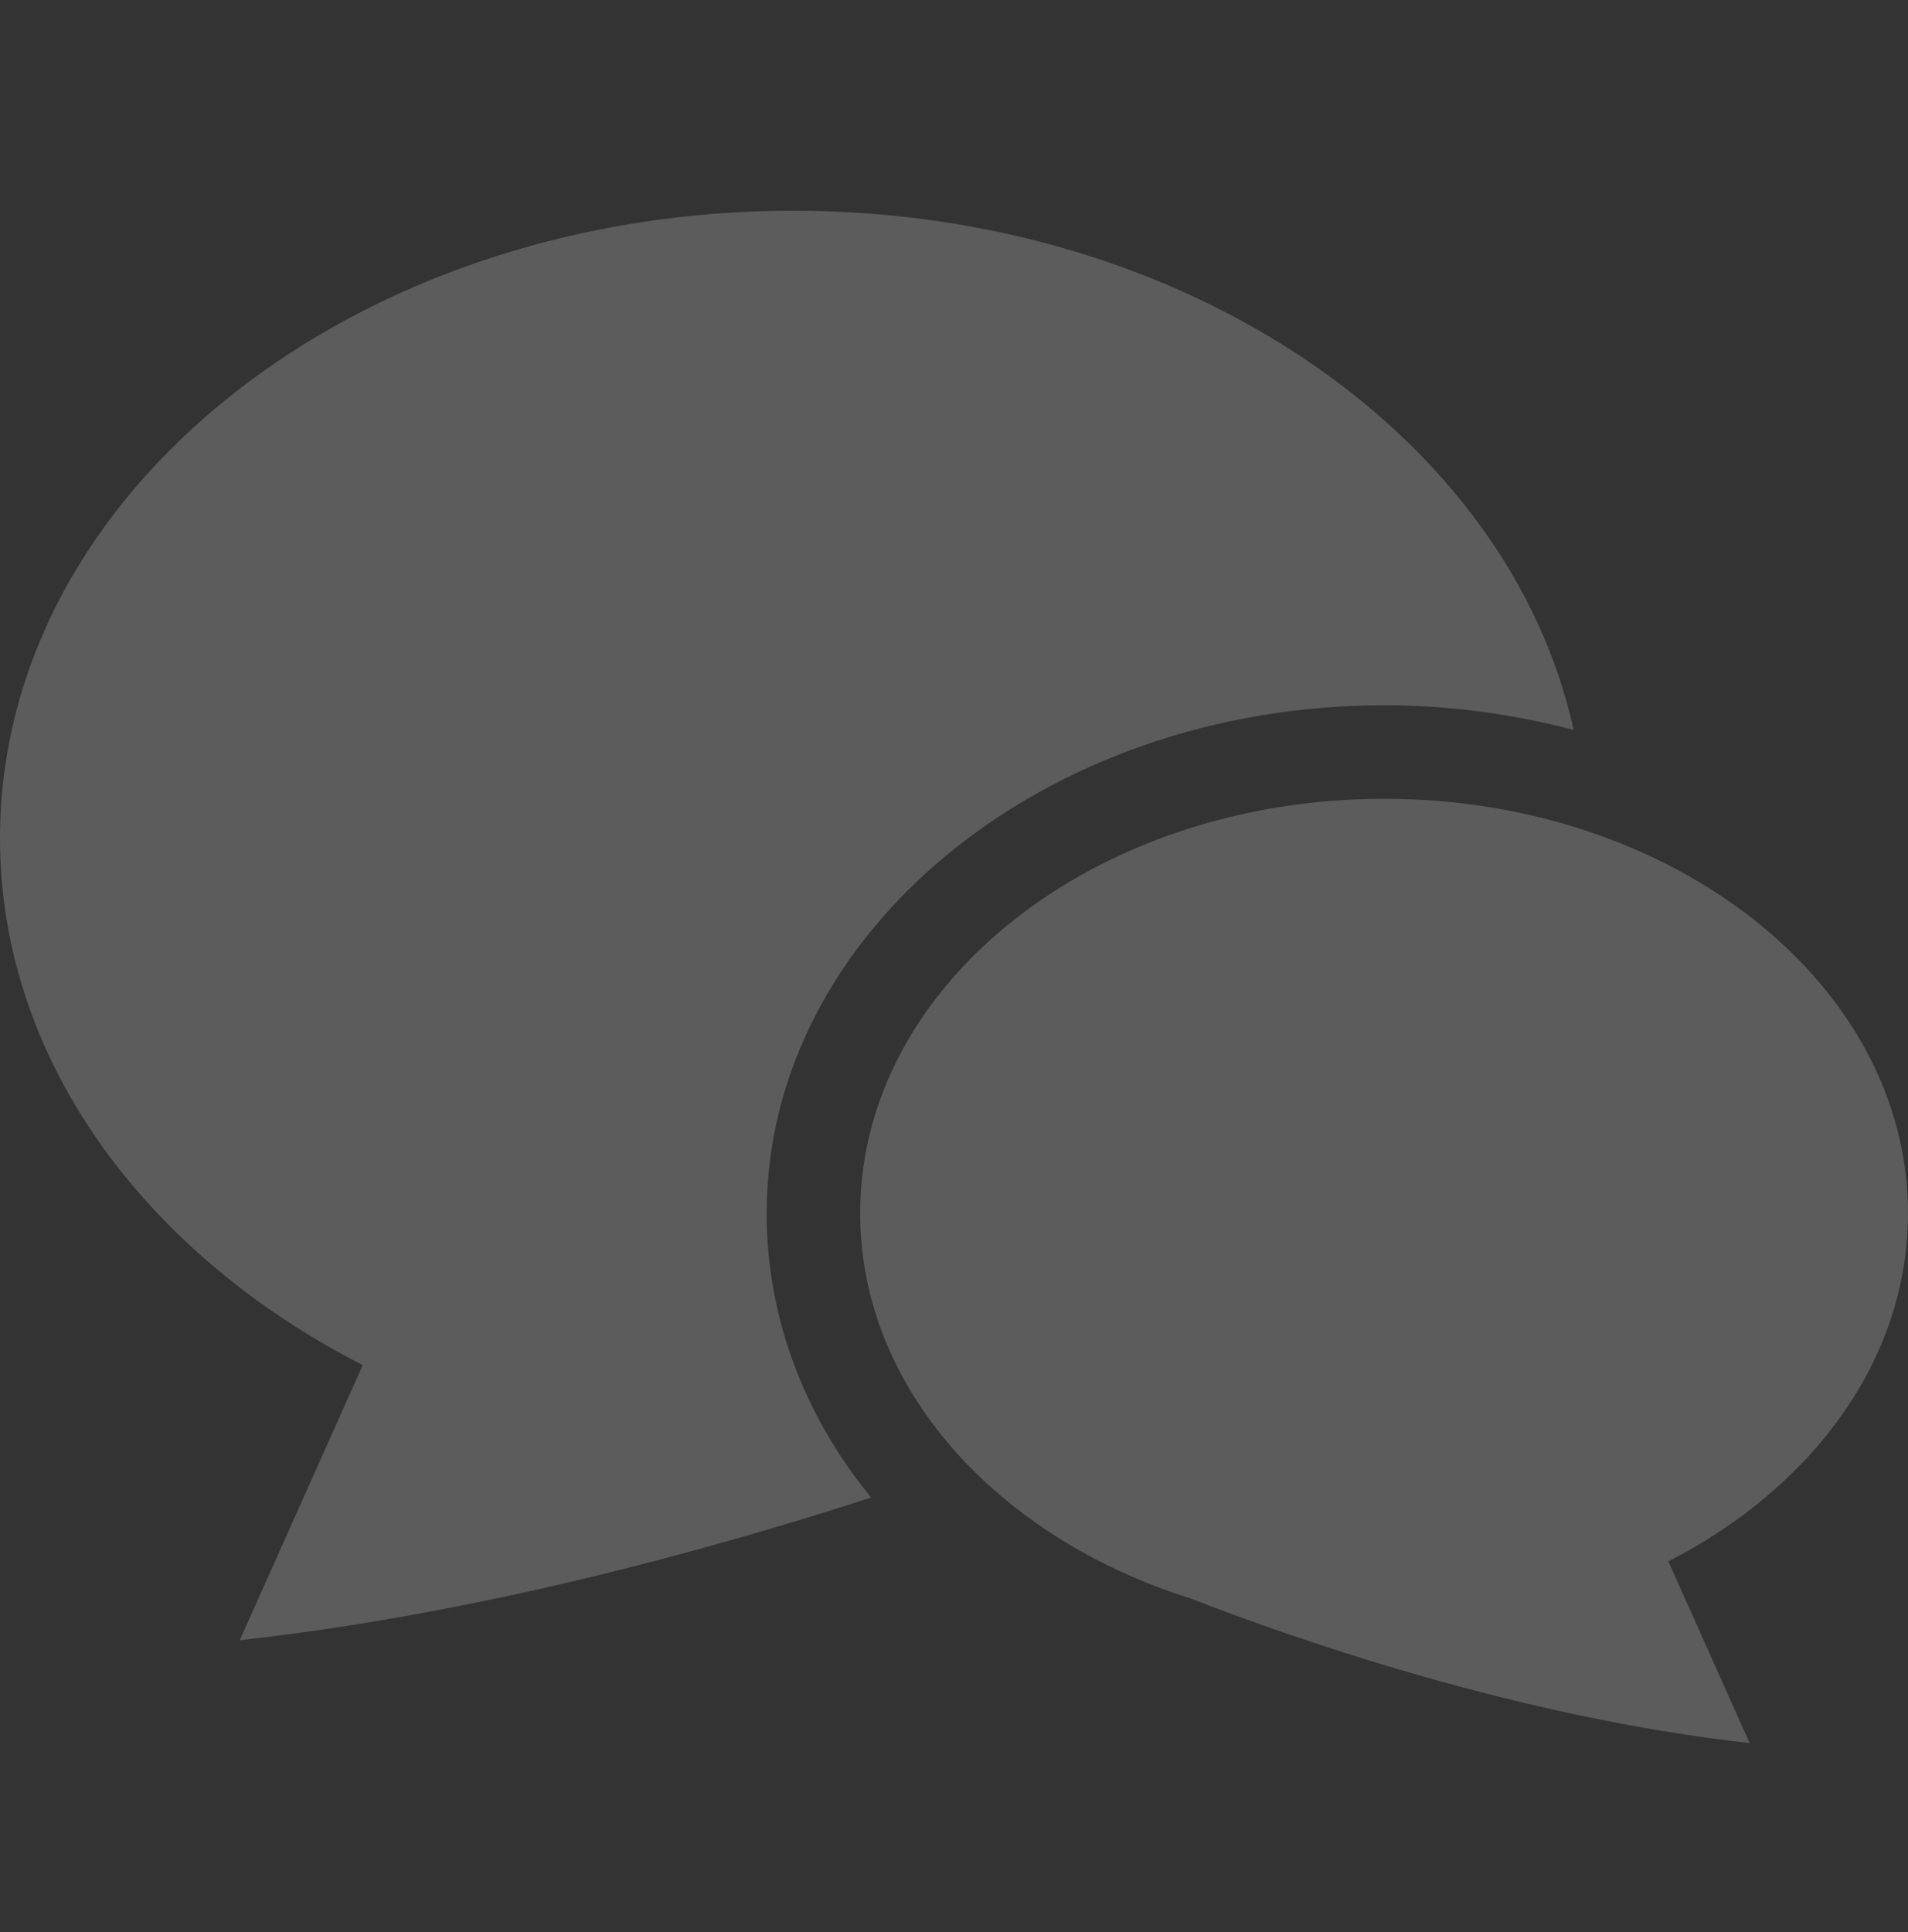<svg width="80" height="81" viewBox="0 0 80 81" fill="none" xmlns="http://www.w3.org/2000/svg">
<rect x="0" y="0" width="80" height="81" fill="#333333" stroke="none"/>
<path d="M58.034 29.566C60.808 29.566 63.476 29.937 65.983 30.605C63.262 18.239 49.663 8.833 33.256 8.833C14.889 8.833 0 20.61 0 35.14C0 44.404 6.059 52.543 15.209 57.229L10.052 68.76C19.754 67.682 29.264 65.132 36.524 62.78C33.726 59.353 32.146 55.243 32.146 50.863C32.146 39.12 43.759 29.566 58.034 29.566Z" fill="white" fill-opacity="0.2"/>
<path d="M80 50.863C80 41.265 70.164 33.486 58.033 33.486C45.901 33.486 36.065 41.265 36.065 50.863C36.065 58.194 41.805 64.458 49.921 67.011C54.337 68.726 63.716 72 73.36 73.072L69.953 65.455C75.997 62.36 80 56.984 80 50.863Z" fill="white" fill-opacity="0.2"/>
</svg>
